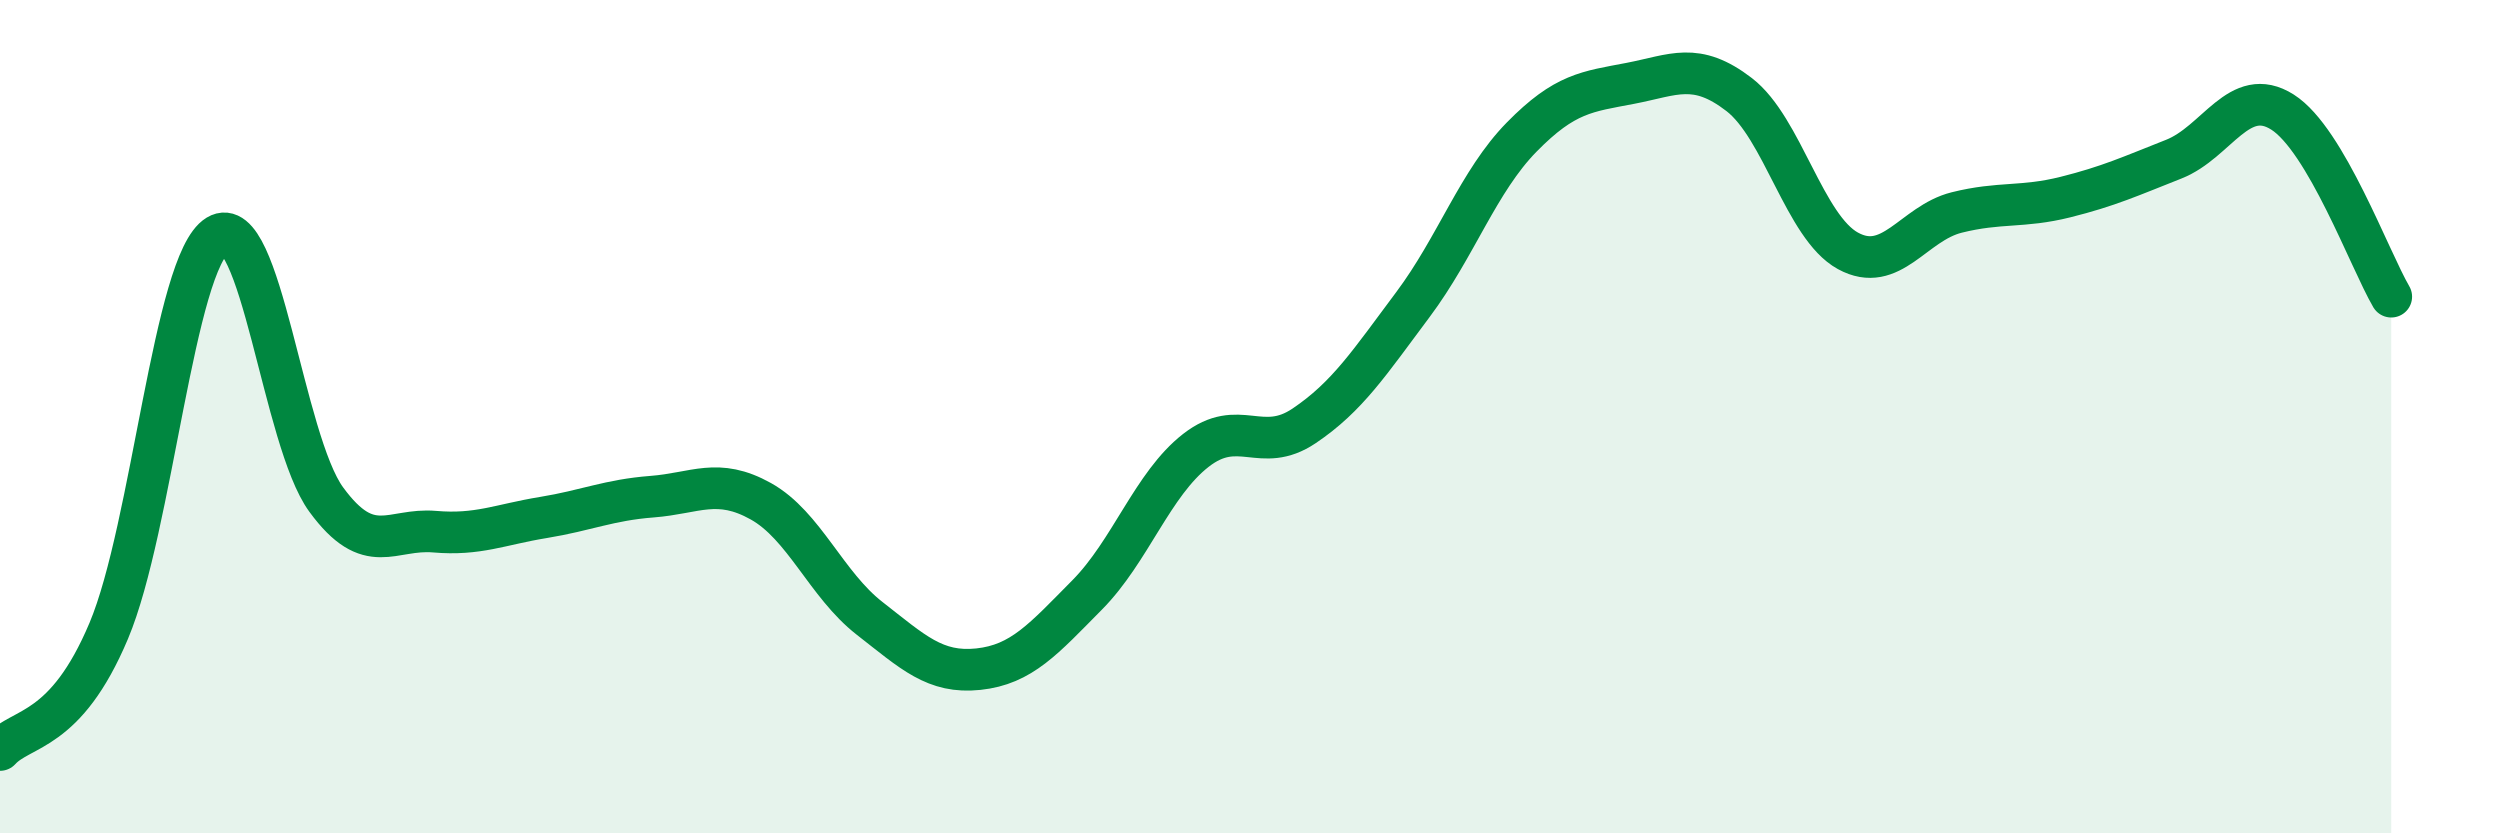 
    <svg width="60" height="20" viewBox="0 0 60 20" xmlns="http://www.w3.org/2000/svg">
      <path
        d="M 0,18 C 0.52,17.43 1.57,17.61 2.61,15.14 C 3.65,12.67 4.18,6.28 5.22,5.65 C 6.26,5.02 6.79,10.57 7.83,11.99 C 8.87,13.41 9.39,12.67 10.43,12.76 C 11.47,12.85 12,12.59 13.04,12.42 C 14.08,12.25 14.61,12 15.65,11.92 C 16.69,11.84 17.22,11.45 18.26,12.03 C 19.3,12.61 19.83,14.03 20.87,14.84 C 21.91,15.65 22.44,16.17 23.48,16.06 C 24.52,15.95 25.05,15.33 26.09,14.28 C 27.13,13.23 27.66,11.62 28.7,10.81 C 29.74,10 30.26,10.92 31.3,10.22 C 32.34,9.52 32.87,8.7 33.91,7.31 C 34.95,5.92 35.48,4.35 36.52,3.29 C 37.56,2.23 38.09,2.2 39.13,2 C 40.17,1.8 40.7,1.47 41.74,2.27 C 42.78,3.07 43.31,5.45 44.35,6.02 C 45.39,6.59 45.92,5.36 46.96,5.1 C 48,4.84 48.53,4.99 49.57,4.73 C 50.61,4.47 51.13,4.23 52.17,3.82 C 53.21,3.41 53.74,2.03 54.78,2.69 C 55.82,3.35 56.87,6.23 57.39,7.12L57.39 20L0 20Z"
        fill="#008740"
        opacity="0.1"
        stroke-linecap="round"
        stroke-linejoin="round"
      />
      <path
        d="M 0,18 C 0.52,17.43 1.57,17.61 2.61,15.14 C 3.65,12.67 4.18,6.28 5.22,5.65 C 6.26,5.02 6.79,10.57 7.83,11.99 C 8.87,13.41 9.39,12.67 10.43,12.76 C 11.47,12.85 12,12.59 13.04,12.42 C 14.08,12.25 14.61,12 15.65,11.92 C 16.69,11.84 17.22,11.45 18.26,12.03 C 19.3,12.61 19.83,14.03 20.87,14.84 C 21.91,15.65 22.44,16.17 23.48,16.06 C 24.52,15.95 25.05,15.33 26.09,14.28 C 27.13,13.23 27.66,11.62 28.7,10.81 C 29.74,10 30.26,10.92 31.3,10.22 C 32.34,9.52 32.87,8.7 33.91,7.31 C 34.95,5.92 35.48,4.35 36.52,3.29 C 37.56,2.23 38.09,2.2 39.13,2 C 40.17,1.8 40.7,1.47 41.74,2.27 C 42.78,3.07 43.31,5.45 44.35,6.02 C 45.39,6.59 45.92,5.36 46.96,5.1 C 48,4.84 48.53,4.99 49.57,4.73 C 50.61,4.47 51.13,4.23 52.17,3.82 C 53.21,3.41 53.74,2.03 54.78,2.69 C 55.82,3.35 56.87,6.23 57.39,7.12"
        stroke="#008740"
        stroke-width="1"
        fill="none"
        stroke-linecap="round"
        stroke-linejoin="round"
      />
    </svg>
  